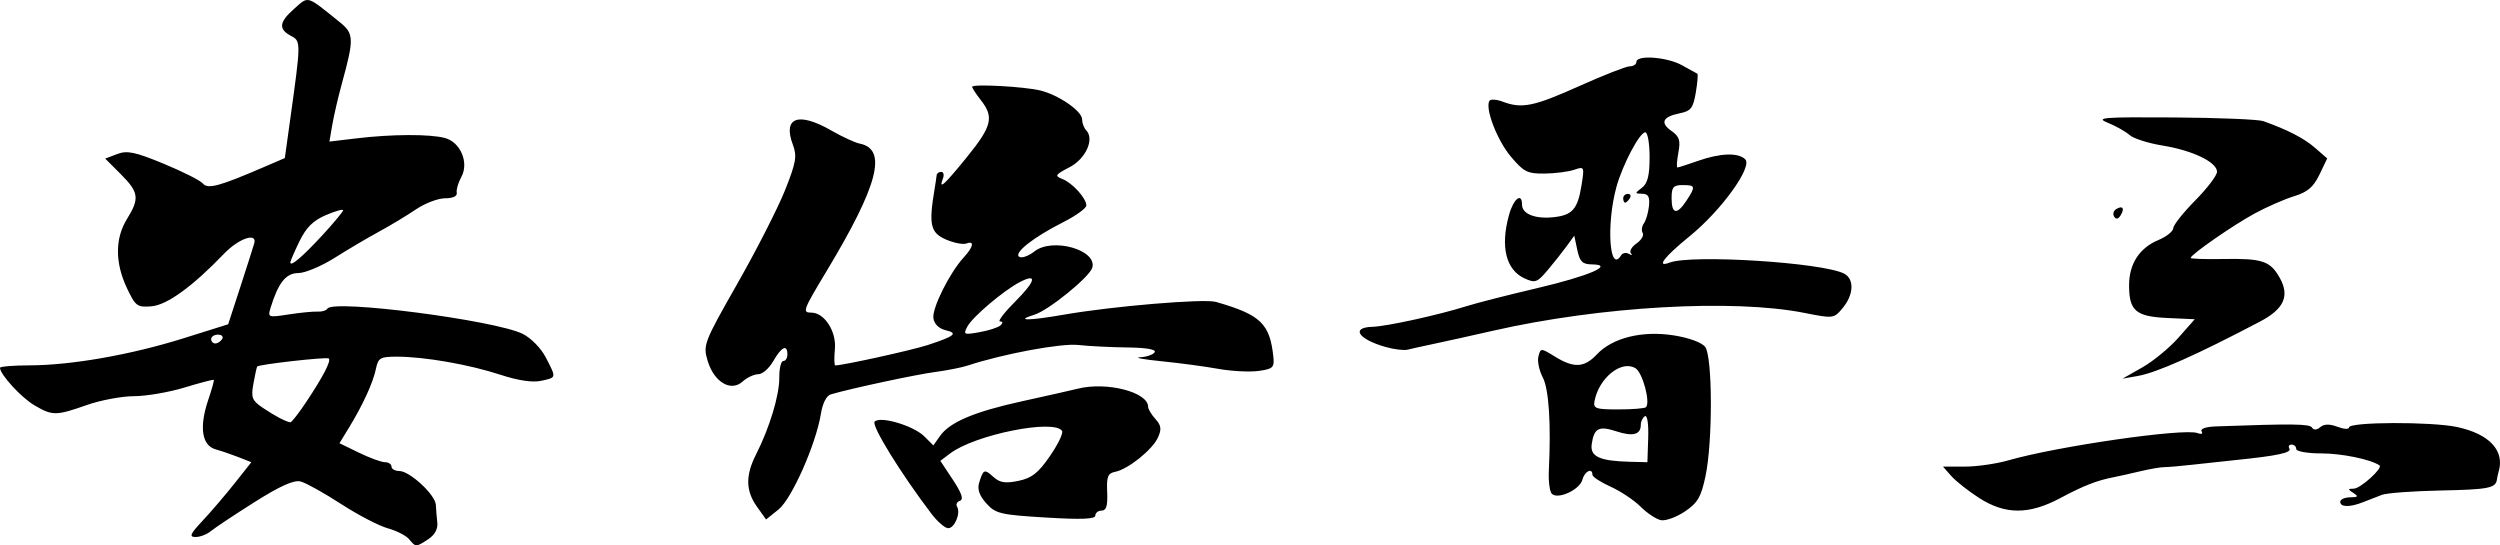<?xml version="1.0" encoding="UTF-8" standalone="no"?>
<svg
   xmlns:dc="http://purl.org/dc/elements/1.1/"
   xmlns:cc="http://creativecommons.org/ns#"
   xmlns:rdf="http://www.w3.org/1999/02/22-rdf-syntax-ns#"
   xmlns:svg="http://www.w3.org/2000/svg"
   xmlns="http://www.w3.org/2000/svg"
   xmlns:sodipodi="http://sodipodi.sourceforge.net/DTD/sodipodi-0.dtd"
   xmlns:inkscape="http://www.inkscape.org/namespaces/inkscape"
   inkscape:version="1.0 (4035a4f, 2020-05-01)"
   sodipodi:docname="message_161108 copy.svg"
   viewBox="0 0 363.724 79.334"
   height="79.334"
   width="363.724"
   id="svg10"
   version="1.1">
  <defs
     id="defs14" />
  <sodipodi:namedview
     inkscape:current-layer="g18"
     inkscape:window-maximized="0"
     inkscape:window-y="23"
     inkscape:window-x="0"
     inkscape:cy="11.217715"
     inkscape:cx="206.178"
     inkscape:zoom="1.87951"
     showgrid="false"
     id="namedview12"
     inkscape:window-height="693"
     inkscape:window-width="1099"
     inkscape:pageshadow="2"
     inkscape:pageopacity="0"
     guidetolerance="10"
     gridtolerance="10"
     objecttolerance="10"
     borderopacity="1"
     bordercolor="#666666"
     pagecolor="#ffffff" />
  <g
     transform="translate(-9.369,-78.272)"
     id="g18"
     inkscape:label="Image"
     inkscape:groupmode="layer">
    <path
       id="path22"
       d="m 68.893,156.724 c -0.436,-0.525 -1.839,-1.243 -3.118,-1.594 -1.279,-0.351 -4.341,-1.947 -6.805,-3.546 -2.464,-1.599 -5.104,-3.067 -5.868,-3.262 -0.973,-0.249 -2.982,0.652 -6.72,3.014 -2.933,1.853 -5.787,3.75 -6.343,4.216 -0.556,0.466 -1.55,0.848 -2.21,0.848 -0.987,0 -0.801,-0.426 1.046,-2.4 1.235,-1.32 3.329,-3.768 4.652,-5.44 l 2.407,-3.04 -1.803,-0.713 c -0.991,-0.392 -2.523,-0.915 -3.403,-1.163 -2.004,-0.563 -2.399,-3.254 -1.058,-7.205 0.515,-1.518 0.877,-2.823 0.804,-2.9 -0.073,-0.077 -1.99,0.425 -4.259,1.115 -2.27,0.69 -5.577,1.257 -7.349,1.26 -1.772,0.003 -4.861,0.581 -6.864,1.285 -4.509,1.585 -5.003,1.586 -7.667,0.014 -1.892,-1.116 -4.967,-4.477 -4.967,-5.428 0,-0.19 1.944,-0.351 4.32,-0.357 6.07,-0.016 14.72,-1.537 22.36,-3.932 l 6.52,-2.044 1.784,-5.486 c 0.981,-3.017 1.884,-5.846 2.007,-6.286 0.459,-1.646 -2.258,-0.718 -4.385,1.497 -4.61,4.801 -8.316,7.484 -10.585,7.664 -2.064,0.164 -2.318,-0.027 -3.568,-2.688 -1.726,-3.672 -1.719,-7.197 0.021,-10.012 1.858,-3.007 1.737,-3.889 -0.9,-6.525 l -2.267,-2.267 1.744,-0.663 c 1.45,-0.551 2.593,-0.313 6.775,1.414 2.767,1.142 5.325,2.432 5.685,2.865 0.714,0.86 2.349,0.428 8.673,-2.293 l 3.257,-1.401 0.773,-5.555 c 1.592,-11.438 1.592,-11.437 0.101,-12.235 -1.842,-0.986 -1.704,-2.009 0.536,-3.975 2.09,-1.834 1.674,-1.959 6.544,1.96 2.124,1.709 2.149,2.386 0.333,9.015 -0.53,1.936 -1.152,4.616 -1.382,5.956 l -0.418,2.436 4.036,-0.481 c 5.064,-0.604 10.567,-0.625 12.755,-0.049 2.28,0.6 3.549,3.602 2.4,5.68 -0.455,0.824 -0.755,1.858 -0.666,2.298 0.1,0.494 -0.55,0.8 -1.696,0.8 -1.022,0 -2.929,0.726 -4.238,1.614 -1.308,0.888 -3.725,2.345 -5.369,3.237 -1.645,0.893 -4.562,2.614 -6.482,3.826 -1.92,1.211 -4.289,2.203 -5.264,2.203 -1.788,0 -2.905,1.392 -4.022,5.008 -0.45,1.456 -0.394,1.478 2.639,1.009 1.704,-0.263 3.597,-0.447 4.206,-0.409 0.609,0.038 1.249,-0.16 1.423,-0.441 0.841,-1.36 24.436,1.699 28.409,3.684 1.208,0.603 2.671,2.102 3.36,3.443 1.546,3.008 1.572,2.887 -0.702,3.386 -1.236,0.271 -3.35,-0.046 -5.92,-0.888 -4.534,-1.486 -11.021,-2.621 -15.025,-2.628 -2.44,-0.004 -2.744,0.169 -3.073,1.755 -0.42,2.024 -1.886,5.23 -3.905,8.539 l -1.403,2.299 2.842,1.381 c 1.563,0.759 3.266,1.381 3.785,1.381 0.519,0 0.943,0.288 0.943,0.64 0,0.352 0.512,0.64 1.137,0.64 1.51,0 5.249,3.463 5.316,4.924 0.029,0.636 0.125,1.803 0.213,2.593 0.101,0.912 -0.378,1.789 -1.311,2.4 -1.806,1.184 -1.816,1.184 -2.792,0.008 z M 53.947,136.719 c 2.446,-3.683 3.616,-5.938 3.262,-6.292 -0.259,-0.259 -10.164,0.854 -10.42,1.17 -0.072,0.089 -0.319,1.205 -0.549,2.48 -0.369,2.045 -0.21,2.459 1.355,3.52 1.715,1.163 3.352,2.026 4.014,2.116 0.176,0.024 1.228,-1.324 2.338,-2.995 z m -12.258,-9.119 c 0.218,-0.352 -0.053,-0.64 -0.602,-0.64 -0.549,0 -0.998,0.288 -0.998,0.64 0,0.352 0.271,0.64 0.602,0.64 0.331,0 0.78,-0.288 0.998,-0.64 z m 14.585,-15.106 c 1.658,-1.797 3.015,-3.431 3.015,-3.632 0,-0.201 -1.129,0.116 -2.51,0.706 -1.842,0.787 -2.864,1.8 -3.84,3.81 -0.732,1.506 -1.33,2.888 -1.33,3.072 0,0.688 1.742,-0.789 4.665,-3.955 z m 88.626,40.546 c -4.513,-5.939 -8.805,-12.903 -8.277,-13.43 0.843,-0.843 5.677,0.602 7.238,2.163 l 1.305,1.305 0.944,-1.347 c 1.434,-2.047 5.003,-3.558 12.059,-5.103 3.52,-0.771 7.12,-1.583 8,-1.804 4.202,-1.057 10.24,0.493 10.24,2.629 0,0.334 0.478,1.135 1.062,1.78 0.847,0.936 0.92,1.483 0.364,2.704 -0.809,1.776 -4.363,4.62 -6.225,4.982 -1.063,0.207 -1.259,0.706 -1.159,2.945 0.089,1.976 -0.125,2.696 -0.8,2.696 -0.507,0 -0.921,0.325 -0.921,0.722 0,0.519 -2.022,0.6 -7.2,0.286 -6.629,-0.401 -7.316,-0.565 -8.663,-2.065 -1.017,-1.132 -1.334,-2.05 -1.04,-3.006 0.603,-1.965 0.759,-2.027 2.082,-0.83 0.923,0.836 1.727,0.961 3.633,0.565 1.945,-0.404 2.884,-1.142 4.575,-3.596 1.17,-1.698 1.968,-3.346 1.773,-3.662 -1.103,-1.785 -12.648,0.526 -16.268,3.257 l -1.442,1.088 1.832,2.768 c 1.267,1.915 1.585,2.85 1.031,3.035 -0.44,0.147 -0.636,0.533 -0.435,0.858 0.566,0.915 -0.344,3.14 -1.284,3.14 -0.463,0 -1.552,-0.936 -2.422,-2.08 z m 106.11,0.909 c -0.681,-0.137 -2.01,-1.019 -2.953,-1.962 -0.942,-0.942 -2.905,-2.251 -4.361,-2.907 -1.456,-0.657 -2.647,-1.438 -2.647,-1.737 0,-1.08 -1.139,-0.512 -1.463,0.729 -0.381,1.457 -3.561,2.919 -4.44,2.041 -0.316,-0.316 -0.512,-1.839 -0.436,-3.384 0.337,-6.815 0.005,-11.868 -0.891,-13.57 -0.522,-0.991 -0.802,-2.361 -0.623,-3.045 0.321,-1.227 0.354,-1.226 2.405,0.041 2.754,1.702 4.27,1.621 6.099,-0.326 2.266,-2.412 6.589,-3.484 11.16,-2.767 2.24,0.351 4.103,1.034 4.597,1.685 1.078,1.419 1.107,13.804 0.044,18.81 -0.645,3.038 -1.141,3.883 -3.012,5.138 -1.232,0.826 -2.798,1.391 -3.479,1.254 z m -1.844,-11.961 c 0.068,-2.049 -0.134,-3.375 -0.48,-3.161 -0.328,0.203 -0.597,0.767 -0.597,1.253 0,1.438 -1.157,1.74 -3.591,0.936 -2.516,-0.83 -3.229,-0.448 -3.553,1.908 -0.245,1.777 1.172,2.423 5.545,2.531 l 2.56,0.063 z m -0.325,-4.473 c 0.677,-0.677 -0.478,-5.005 -1.51,-5.656 -2.01,-1.268 -5.318,1.36 -5.97,4.742 -0.214,1.109 0.147,1.238 3.458,1.238 2.033,0 3.843,-0.146 4.022,-0.325 z m -129.343,14.474 c -1.649,-2.315 -1.685,-4.54 -0.124,-7.615 1.967,-3.874 3.397,-8.61 3.375,-11.175 -0.011,-1.32 0.249,-2.4 0.579,-2.4 0.33,0 0.6,-0.432 0.6,-0.96 0,-1.523 -0.867,-1.115 -2.05,0.964 -0.6,1.054 -1.585,1.916 -2.19,1.916 -0.605,0 -1.629,0.479 -2.276,1.065 -1.705,1.543 -4.16,0.086 -5.09,-3.02 -0.688,-2.297 -0.555,-2.642 4.341,-11.248 2.778,-4.883 5.892,-10.988 6.92,-13.567 1.605,-4.029 1.767,-4.959 1.145,-6.607 -1.509,-3.997 0.777,-4.844 5.6,-2.075 1.584,0.91 3.435,1.763 4.113,1.897 4.074,0.805 2.716,6.042 -4.805,18.539 -3.462,5.752 -3.572,6.055 -2.213,6.055 1.884,0 3.652,2.733 3.415,5.28 -0.123,1.32 -0.101,2.4 0.05,2.4 1.112,0 11.194,-2.223 13.469,-2.97 3.93,-1.29 4.448,-1.717 2.605,-2.149 -0.989,-0.232 -1.669,-0.897 -1.794,-1.753 -0.211,-1.458 2.371,-6.627 4.421,-8.85 1.409,-1.527 1.591,-2.478 0.385,-2.016 -0.458,0.176 -1.754,-0.067 -2.88,-0.541 -2.357,-0.991 -2.63,-2.127 -1.762,-7.322 0.147,-0.88 0.287,-1.816 0.311,-2.08 0.024,-0.264 0.323,-0.48 0.664,-0.48 0.341,0 0.454,0.432 0.252,0.96 -0.666,1.735 0.14,1.015 3.497,-3.122 3.627,-4.47 3.956,-5.807 2.032,-8.253 -0.704,-0.895 -1.28,-1.775 -1.28,-1.956 0,-0.45 7.552,-0.045 9.92,0.532 2.665,0.65 6.07,2.998 6.076,4.19 0.003,0.546 0.27,1.266 0.595,1.6 1.24,1.277 -0.058,4.152 -2.43,5.381 -2.088,1.082 -2.192,1.252 -1.041,1.703 1.465,0.573 3.467,2.775 3.499,3.847 0.012,0.398 -1.514,1.501 -3.391,2.45 -4.35,2.201 -7.247,4.491 -6.369,5.034 0.369,0.228 1.363,-0.13 2.21,-0.796 2.618,-2.059 9.14,-0.22 8.411,2.371 -0.378,1.342 -6.358,6.204 -8.407,6.835 -2.959,0.912 -0.911,0.902 4.392,-0.019 7.035,-1.223 20.278,-2.33 21.995,-1.839 6.519,1.865 7.868,3.162 8.368,8.046 0.154,1.501 -0.086,1.721 -2.188,2.003 -1.299,0.174 -3.927,0.035 -5.84,-0.31 -1.913,-0.345 -5.639,-0.843 -8.279,-1.107 -2.64,-0.264 -4.025,-0.524 -3.078,-0.577 0.947,-0.053 1.9,-0.385 2.118,-0.737 0.248,-0.401 -1.231,-0.658 -3.962,-0.689 -2.397,-0.027 -5.621,-0.189 -7.165,-0.361 -2.489,-0.276 -10.918,1.292 -16.073,2.99 -0.88,0.29 -3.04,0.717 -4.8,0.95 -2.789,0.369 -12.112,2.368 -15.121,3.243 -0.629,0.183 -1.2,1.294 -1.442,2.808 -0.705,4.412 -4.24,12.397 -6.173,13.946 l -1.806,1.448 z m 35.439,-26.387 c 0.38,-0.352 0.352,-0.562 -0.076,-0.562 -0.376,0 0.617,-1.301 2.207,-2.891 2.991,-2.991 3.276,-4.187 0.675,-2.836 -2.347,1.219 -6.867,5.045 -7.618,6.448 -0.64,1.196 -0.533,1.247 1.761,0.839 1.343,-0.239 2.716,-0.688 3.05,-0.997 z m 142.397,25.134 c -1.565,-1.003 -3.394,-2.443 -4.064,-3.2 l -1.219,-1.377 h 3.183 c 1.751,0 4.603,-0.41 6.339,-0.911 7.091,-2.046 25.565,-4.711 27.502,-3.968 0.575,0.221 0.834,0.115 0.609,-0.249 -0.229,-0.37 0.622,-0.669 2.047,-0.72 11.265,-0.405 13.672,-0.375 14.008,0.169 0.242,0.392 0.687,0.369 1.209,-0.064 0.564,-0.468 1.355,-0.483 2.503,-0.047 0.923,0.351 1.678,0.391 1.678,0.089 0,-0.811 12.005,-0.856 15.725,-0.058 4.731,1.015 6.979,3.462 6.023,6.559 -0.081,0.264 -0.184,0.744 -0.228,1.067 -0.172,1.264 -1.208,1.468 -8.198,1.61 -3.983,0.081 -7.818,0.363 -8.522,0.627 -0.704,0.264 -1.942,0.745 -2.75,1.068 -1.923,0.769 -3.33,0.747 -3.33,-0.052 0,-0.352 0.648,-0.644 1.44,-0.65 1.164,-0.008 1.256,-0.129 0.48,-0.63 -0.842,-0.544 -0.836,-0.622 0.049,-0.63 0.973,-0.01 4.289,-3.014 3.741,-3.389 -1.278,-0.874 -5.496,-1.741 -8.475,-1.741 -1.999,0 -3.635,-0.288 -3.635,-0.64 0,-0.352 -0.305,-0.64 -0.678,-0.64 -0.373,0 -0.516,0.262 -0.317,0.583 0.363,0.588 -1.766,1.046 -7.645,1.645 -1.76,0.179 -4.64,0.489 -6.4,0.69 -1.76,0.2 -3.632,0.362 -4.16,0.36 -0.528,-0.002 -2.112,0.271 -3.52,0.607 -1.408,0.336 -3.136,0.722 -3.84,0.858 -2.437,0.469 -4.371,1.226 -7.766,3.037 -4.553,2.429 -7.994,2.428 -11.789,-0.003 z m 23.715,-19.007 c 1.584,-0.898 3.949,-2.842 5.257,-4.321 l 2.377,-2.689 -3.977,-0.183 c -4.607,-0.212 -5.577,-1.04 -5.577,-4.762 0,-3.104 1.5,-5.423 4.254,-6.573 1.181,-0.493 2.159,-1.272 2.173,-1.729 0.015,-0.458 1.452,-2.273 3.194,-4.033 1.742,-1.76 3.17,-3.639 3.173,-4.174 0.008,-1.396 -3.546,-3.108 -7.923,-3.817 -2.073,-0.336 -4.233,-1.024 -4.8,-1.531 -0.567,-0.506 -1.987,-1.307 -3.154,-1.779 -1.88,-0.761 -0.786,-0.85 9.6,-0.78 6.447,0.043 12.299,0.284 13.003,0.534 3.56,1.267 5.929,2.489 7.534,3.886 l 1.774,1.544 -1.134,2.358 c -0.87,1.808 -1.73,2.54 -3.694,3.141 -1.408,0.431 -4,1.567 -5.76,2.526 -3.162,1.722 -9.28,5.972 -9.28,6.447 0,0.135 2.088,0.207 4.64,0.16 5.773,-0.105 6.919,0.268 8.299,2.699 1.501,2.646 0.661,4.556 -2.808,6.38 -9.225,4.851 -15.056,7.448 -17.811,7.934 l -2.24,0.395 z m -110.08,-2.972 c -3.996,-1.13 -5.119,-2.847 -1.922,-2.938 2.069,-0.059 9.615,-1.717 13.762,-3.024 1.408,-0.444 5.945,-1.601 10.081,-2.572 7.693,-1.805 11.49,-3.443 8.079,-3.484 -1.372,-0.017 -1.76,-0.401 -2.119,-2.1 l -0.439,-2.08 -1.081,1.492 c -0.595,0.82 -1.84,2.394 -2.767,3.496 -1.539,1.83 -1.833,1.938 -3.373,1.236 -2.733,-1.245 -3.558,-4.617 -2.267,-9.264 0.654,-2.354 1.886,-3.31 1.886,-1.463 0,1.321 1.857,2.083 4.461,1.831 2.838,-0.275 3.627,-1.146 4.188,-4.622 0.445,-2.75 0.421,-2.802 -1.057,-2.293 -0.832,0.286 -2.773,0.536 -4.313,0.554 -2.494,0.03 -3.033,-0.242 -4.918,-2.487 -1.996,-2.378 -3.771,-7.013 -3.101,-8.097 0.168,-0.272 1.034,-0.217 1.924,0.121 2.784,1.058 4.535,0.702 11.136,-2.264 3.524,-1.584 6.838,-2.88 7.364,-2.88 0.526,0 0.956,-0.288 0.956,-0.64 0,-1.049 4.447,-0.726 6.621,0.48 1.11,0.616 2.119,1.173 2.242,1.237 0.123,0.064 0.024,1.301 -0.221,2.748 -0.381,2.253 -0.714,2.685 -2.317,3.006 -2.506,0.501 -2.923,1.382 -1.218,2.576 1.152,0.807 1.333,1.376 1,3.149 -0.223,1.19 -0.285,2.164 -0.137,2.164 0.148,0 1.493,-0.432 2.989,-0.96 3.245,-1.145 5.872,-1.232 6.874,-0.23 1.103,1.103 -3.486,7.454 -8.093,11.198 -3.714,3.018 -4.921,4.6 -2.927,3.835 3.2,-1.228 22.359,-0.016 25.426,1.609 1.487,0.788 1.385,3.058 -0.223,4.991 -1.286,1.545 -1.349,1.553 -5.579,0.714 -10.383,-2.059 -29.684,-0.957 -45.238,2.583 -3.168,0.721 -7.056,1.583 -8.64,1.915 -1.584,0.332 -3.312,0.715 -3.84,0.85 -0.528,0.136 -1.968,-0.038 -3.2,-0.387 z m 34.246,-13.328 c 0.221,-0.358 0.742,-0.456 1.158,-0.217 0.416,0.238 0.542,0.197 0.28,-0.092 -0.262,-0.289 0.103,-0.931 0.811,-1.426 0.708,-0.496 1.113,-1.182 0.901,-1.525 -0.212,-0.343 -0.134,-0.972 0.173,-1.396 0.308,-0.425 0.641,-1.564 0.741,-2.532 0.138,-1.337 -0.099,-1.765 -0.984,-1.78 -1.105,-0.019 -1.107,-0.065 -0.046,-0.871 0.834,-0.633 1.12,-1.773 1.12,-4.46 0,-1.985 -0.282,-3.609 -0.627,-3.609 -0.825,0 -3.332,4.763 -4.212,8 -1.487,5.471 -0.992,12.624 0.685,9.91 z m 0.314,-8.31 c 0,-0.352 0.305,-0.64 0.678,-0.64 0.373,0 0.5,0.288 0.282,0.64 -0.218,0.352 -0.523,0.64 -0.678,0.64 -0.155,0 -0.282,-0.288 -0.282,-0.64 z m 9.206,0.343 c 1.363,-2.081 1.318,-2.263 -0.566,-2.263 -1.351,0 -1.6,0.299 -1.6,1.92 0,2.332 0.782,2.455 2.166,0.343 z m 62.223,2.33 c -0.226,-0.365 -0.099,-0.857 0.283,-1.092 0.951,-0.588 1.288,-0.12 0.653,0.907 -0.34,0.55 -0.67,0.616 -0.936,0.186 z"
       style="fill:#000000;stroke-width:0.64" />
  </g>
</svg>
